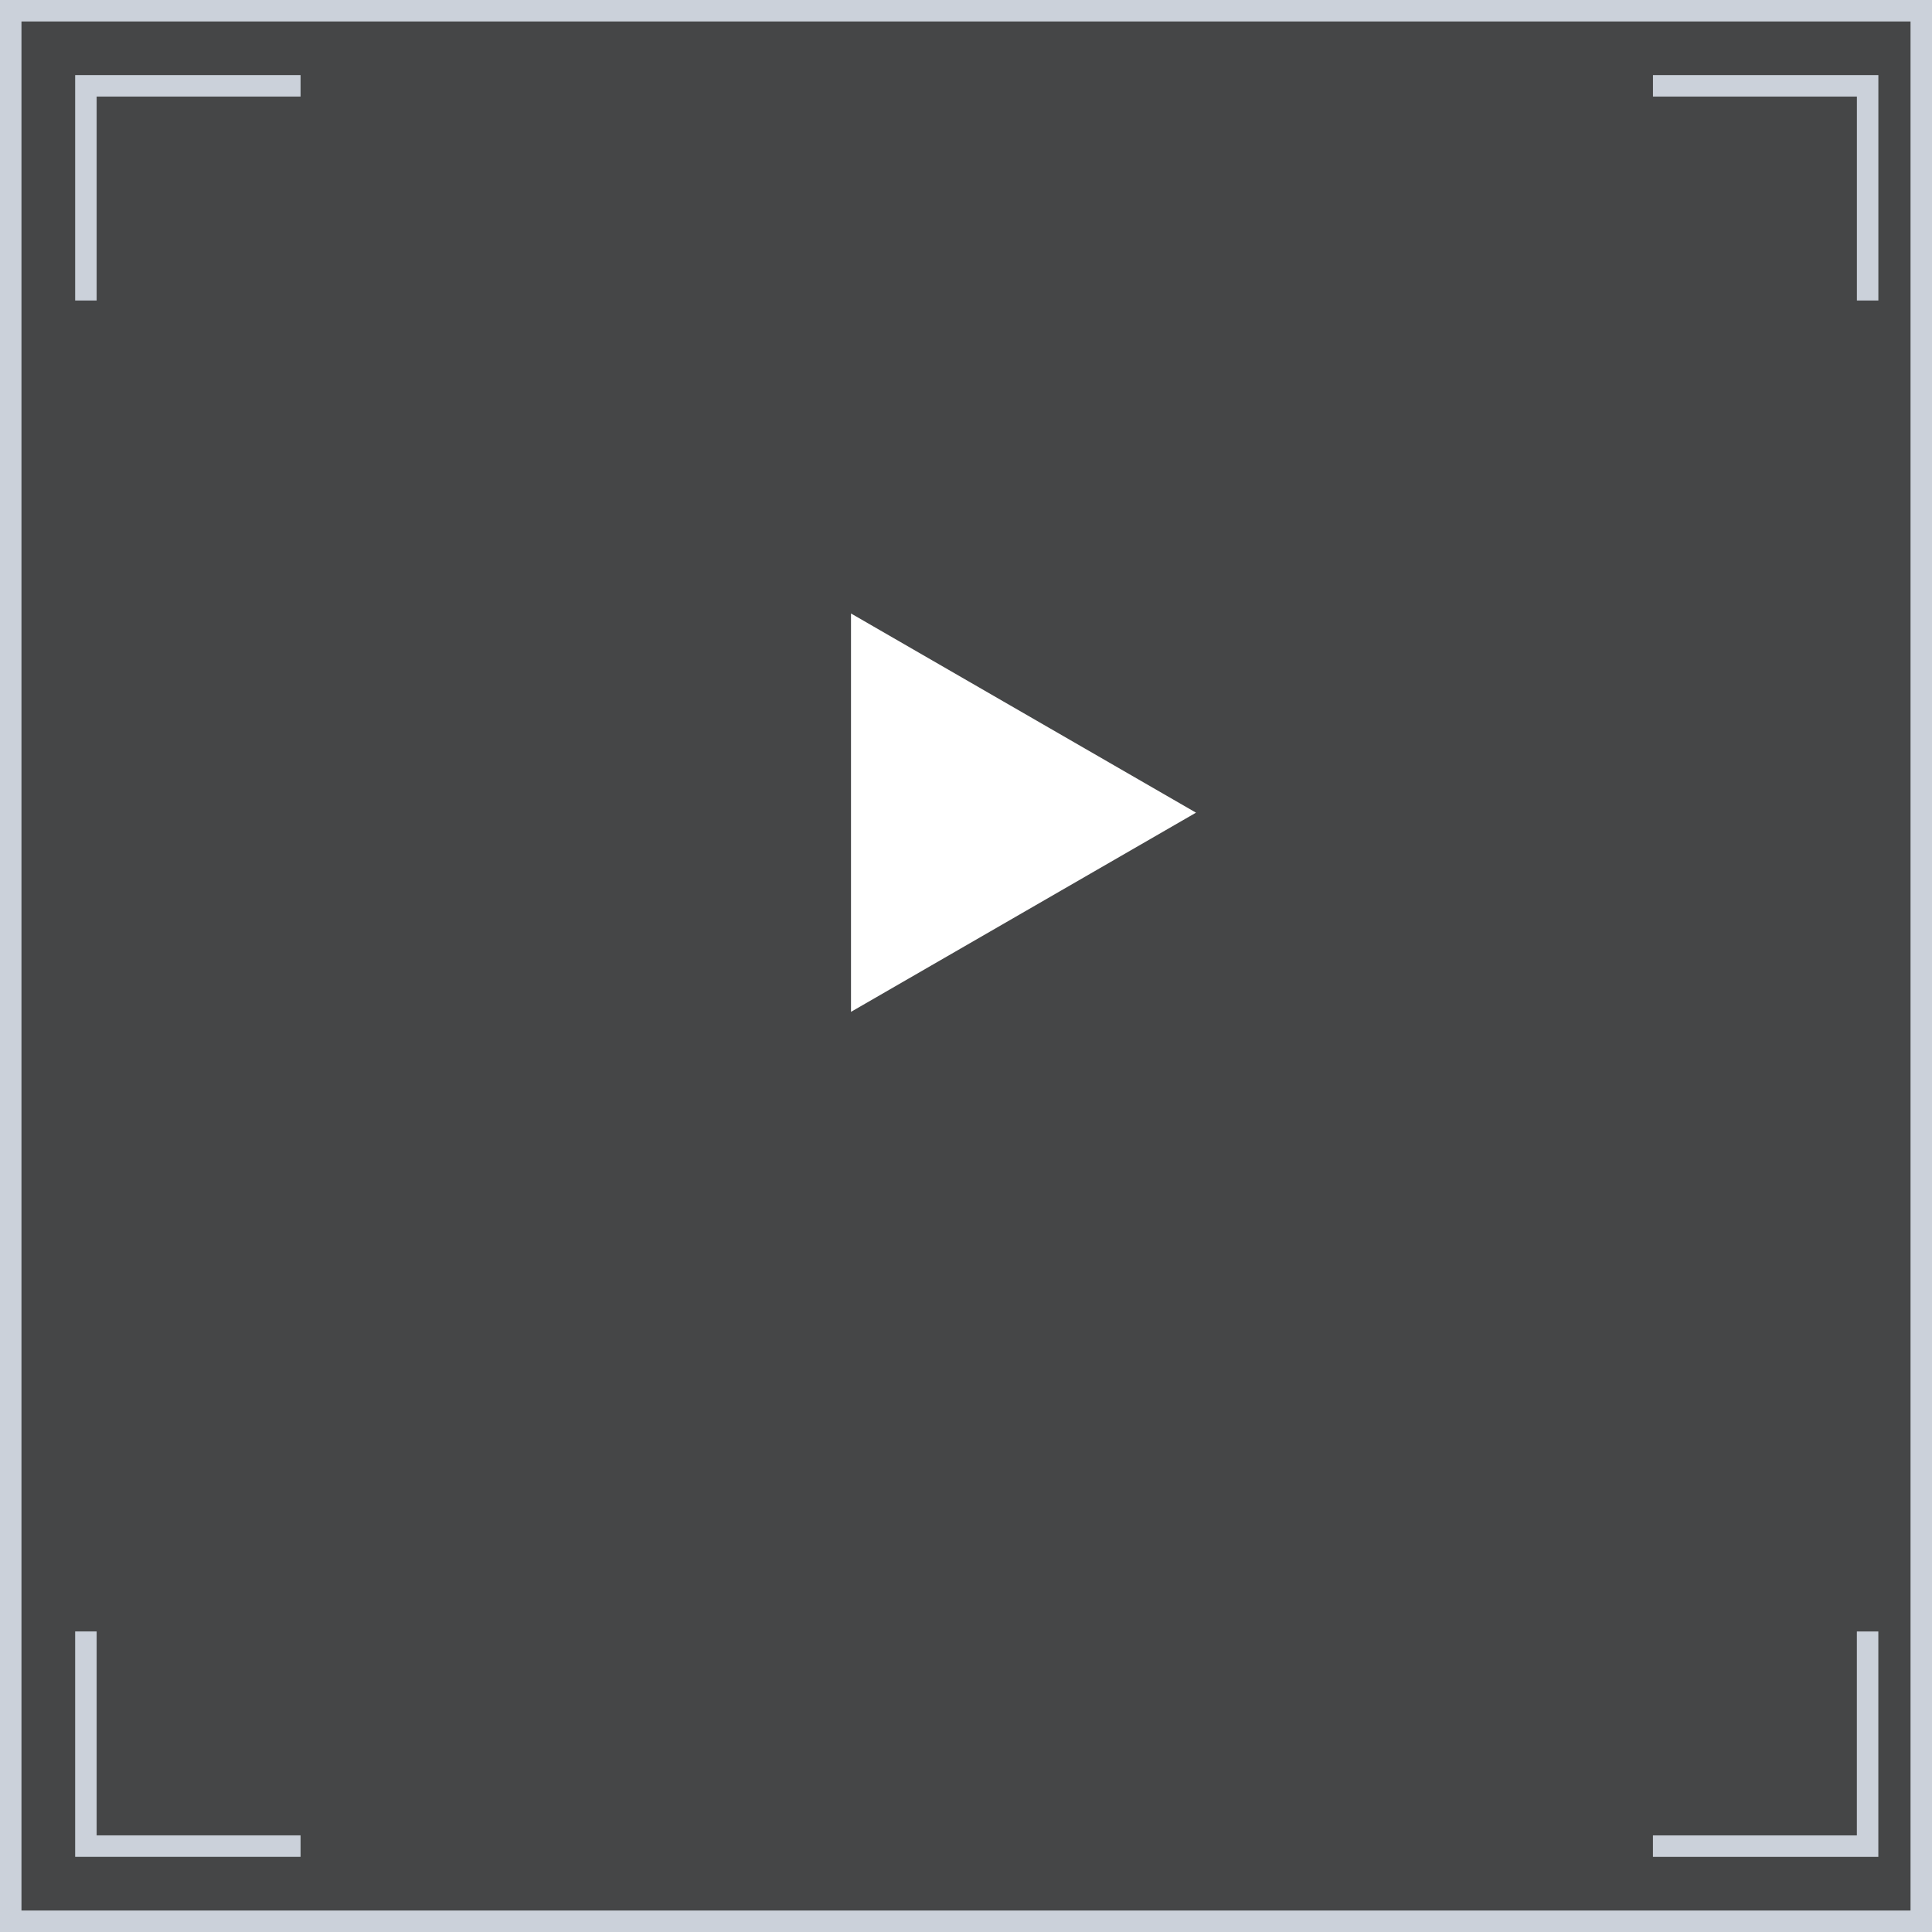 <?xml version="1.0" encoding="UTF-8"?> <svg xmlns="http://www.w3.org/2000/svg" width="63" height="63" viewBox="0 0 63 63" fill="none"><rect x="0" y="0" width="63" height="63" fill="#333333" stroke="none"/><path d="M63 0H0V63H63V0Z" fill="#ECF4FF" fill-opacity="0.1"></path><path d="M0.35 0.35H62.65V62.65H0.35V0.35Z" stroke="#ECF4FF" stroke-opacity="0.8" stroke-width="0.7"></path><path d="M2.801 53.199V60.199H9.801" stroke="#ECF4FF" stroke-opacity="0.8" stroke-width="0.7"></path><path d="M60.9 53.2V60.2H53.9" stroke="#ECF4FF" stroke-opacity="0.8" stroke-width="0.7"></path><path d="M9.801 2.799L2.801 2.799L2.801 9.799" stroke="#ECF4FF" stroke-opacity="0.8" stroke-width="0.7"></path><path d="M53.901 2.799L60.901 2.799L60.901 9.799" stroke="#ECF4FF" stroke-opacity="0.8" stroke-width="0.7"></path><path d="M39 26.5L27.75 32.995L27.75 20.005L39 26.5Z" fill="white"></path></svg> 